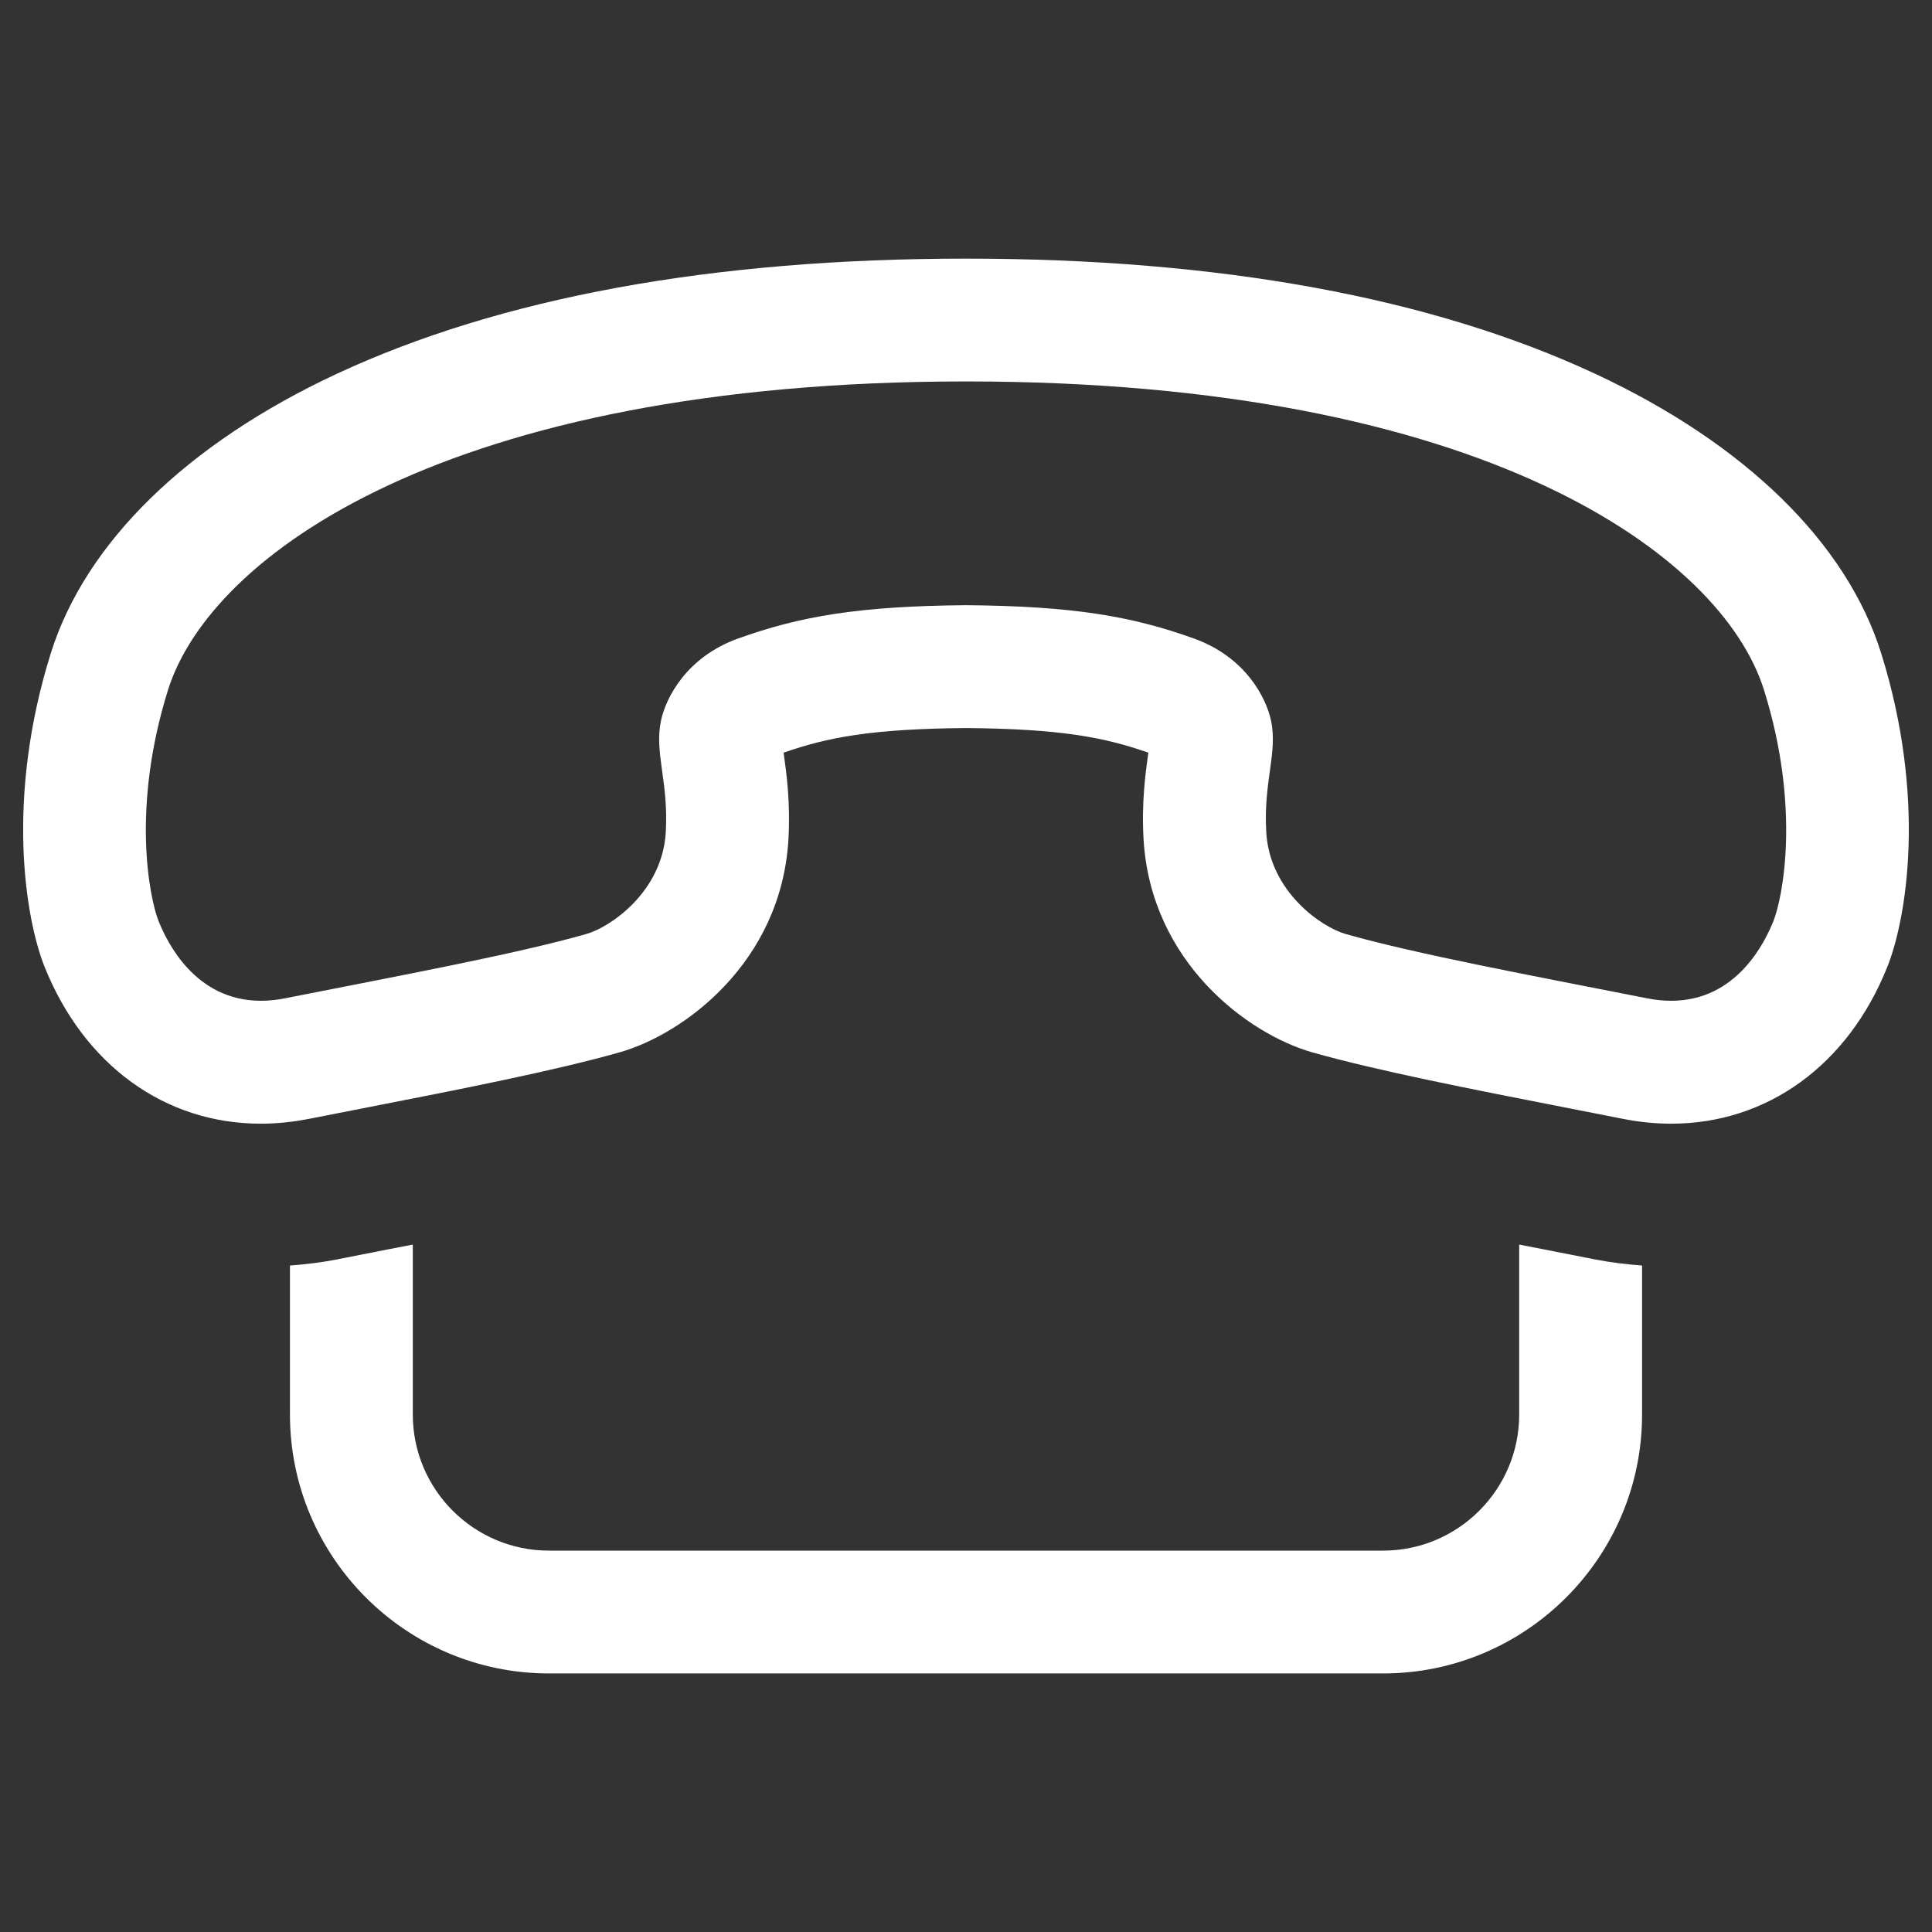 <?xml version="1.0" encoding="utf-8"?>
<!-- Generator: Adobe Illustrator 15.1.0, SVG Export Plug-In . SVG Version: 6.00 Build 0)  -->
<!DOCTYPE svg PUBLIC "-//W3C//DTD SVG 1.1//EN" "http://www.w3.org/Graphics/SVG/1.1/DTD/svg11.dtd">
<svg version="1.1" xmlns="http://www.w3.org/2000/svg" xmlns:xlink="http://www.w3.org/1999/xlink" x="0px" y="0px" width="60px"
	 height="60px" viewBox="0 0 60 60" enable-background="new 0 0 60 60" xml:space="preserve">
<rect x="0" y="0" width="60" height="60" fill="#333333" stroke="none"/>
<g id="Layer_1">
	<g>
		<path fill="#FFFFFF" d="M49.553,39.116l-1.621-0.318c-0.256-0.051-0.502-0.098-0.752-0.146v5.277c0,2.33-1.896,4.227-4.227,4.227
			H17.048c-2.332,0-4.228-1.896-4.228-4.227v-5.277c-0.255,0.049-0.507,0.098-0.769,0.148l-1.605,0.316
			c-0.479,0.094-0.961,0.15-1.441,0.186v4.627c0,4.434,3.607,8.041,8.043,8.041h25.906c4.434,0,8.042-3.607,8.042-8.041v-4.627
			C50.516,39.266,50.034,39.209,49.553,39.116"/>
		<path fill="#FFFFFF" d="M30.001,8.032c-7.876,0-14.455,1.206-19.555,3.583c-4.647,2.167-7.797,5.247-8.869,8.674
			c-1.414,4.52-0.787,8.244-0.194,9.733c1.226,3.055,3.735,4.875,6.718,4.875c0.487,0,0.986-0.051,1.484-0.148l1.613-0.316
			c3.1-0.605,6.027-1.18,8.051-1.754c1.98-0.563,5.006-2.783,5.236-6.598c0.066-1.155-0.059-2.06-0.143-2.659
			c-0.002-0.015-0.004-0.031-0.006-0.047c1.359-0.475,2.71-0.739,5.664-0.765c2.953,0.025,4.301,0.29,5.664,0.765
			c-0.004,0.016-0.006,0.031-0.008,0.046c-0.082,0.601-0.209,1.507-0.141,2.654c0.229,3.817,3.252,6.039,5.23,6.604
			c2.025,0.574,4.947,1.145,8.039,1.75l1.63,0.32c0.498,0.098,0.998,0.148,1.485,0.148c2.983,0,5.494-1.82,6.713-4.869
			c0.597-1.491,1.225-5.216-0.19-9.739c-1.072-3.427-4.222-6.507-8.868-8.674C44.456,9.238,37.876,8.032,30.001,8.032
			 M30.001,11.846c16.109,0,23.475,5.41,24.781,9.581c1.146,3.659,0.582,6.455,0.291,7.183c-0.262,0.65-1.135,2.47-3.172,2.47
			c-0.234,0-0.482-0.023-0.748-0.076c-3.672-0.724-7.164-1.374-9.361-1.997c-0.743-0.211-2.355-1.305-2.467-3.156
			c-0.094-1.595,0.363-2.467,0.146-3.482c-0.152-0.699-0.787-1.964-2.396-2.541c-1.92-0.689-3.744-1.006-7.074-1.033
			c-3.329,0.027-5.154,0.344-7.075,1.033c-1.608,0.577-2.245,1.842-2.396,2.54c-0.217,1.017,0.238,1.887,0.146,3.483
			c-0.111,1.852-1.725,2.945-2.468,3.156c-2.197,0.623-5.688,1.272-9.362,1.997c-0.264,0.053-0.513,0.076-0.746,0.076
			c-2.037,0-2.912-1.82-3.173-2.47c-0.29-0.729-0.854-3.524,0.291-7.183C6.524,17.256,13.891,11.846,30.001,11.846"/>
	</g>
</g>
<g id="Layer_2" display="none">
	<path display="inline" fill="#FFFFFF" d="M28.157,40.857c-5.222,0-9.47-4.249-9.47-9.47c0-5.221,4.248-9.468,9.47-9.468
		c5.221,0,9.47,4.247,9.47,9.468C37.627,36.608,33.378,40.857,28.157,40.857 M55.107,24.088
		c-1.574-6.706-5.664-12.398-11.519-16.027C31.501,0.568,15.574,4.307,8.082,16.393c-3.63,5.855-4.762,12.772-3.188,19.478
		c1.573,6.706,5.665,12.397,11.521,16.026c4.213,2.612,8.918,3.907,13.609,3.906c5.451,0,10.882-1.75,15.486-5.213l-2.294-3.049
		c-7.298,5.489-17.027,5.926-24.792,1.112c-4.989-3.093-8.476-7.941-9.815-13.655c-1.343-5.712-0.377-11.607,2.716-16.596
		C17.709,8.104,31.279,4.92,41.578,11.304c4.988,3.092,8.473,7.942,9.813,13.656c1.262,5.372,0.483,10.903-2.185,15.692h-7.763
		V19.194h-3.816v2.893c-2.412-2.455-5.765-3.984-9.47-3.984c-7.325,0-13.284,5.959-13.284,13.285
		c0,7.325,5.959,13.285,13.284,13.285c3.706,0,7.058-1.529,9.47-3.984v3.779H51.36l0.559-0.902
		C55.548,37.71,56.68,30.794,55.107,24.088"/>
</g>
<g id="Layer_3" display="none">
	<g display="inline">
		<path fill="#FFFFFF" d="M12.824,44.629l8.52-9.173c2.753-2.989,4.632-5.389,5.582-7.128c0.964-1.762,1.45-3.678,1.45-5.694
			c0-2.868-1.023-5.393-3.044-7.507c-2.022-2.112-4.707-3.184-7.977-3.184c-3.299,0-6.11,1.141-8.355,3.389
			c-2.245,2.25-3.432,5.163-3.528,8.658l-0.005,0.162h3.686l0.011-0.146c0.202-2.655,1.044-4.747,2.503-6.218
			c1.458-1.461,3.309-2.202,5.499-2.202c2.085,0,3.871,0.706,5.31,2.099c1.436,1.391,2.165,3.073,2.165,4.999
			c0,1.532-0.407,3.007-1.212,4.386c-0.811,1.397-2.595,3.575-5.303,6.475L4.43,48.344h24.427v-3.715H12.824z"/>
		<path fill="#FFFFFF" d="M38.504,36.208l9.963-14.126v14.126H38.504z M52.278,36.208V11.657h-0.953L31.477,39.873h16.991v8.184
			h3.811v-8.184h3.293v-3.665H52.278z"/>
	</g>
</g>
<g id="Layer_4" display="none">
	<path display="inline" fill="#FFFFFF" d="M41.94,29.709l12.164-11.991v24.609L41.94,29.709z M20.672,32.389l9.275,9.145
		l9.276-9.145l12.141,12.594H8.524L20.672,32.389z M17.955,29.709l-12.059,12.5V17.82L17.955,29.709z M29.948,36.176L8.489,15.02
		h42.917L29.948,36.176z M2.081,48.797h55.839V11.203H2.081V48.797z"/>
</g>
</svg>

